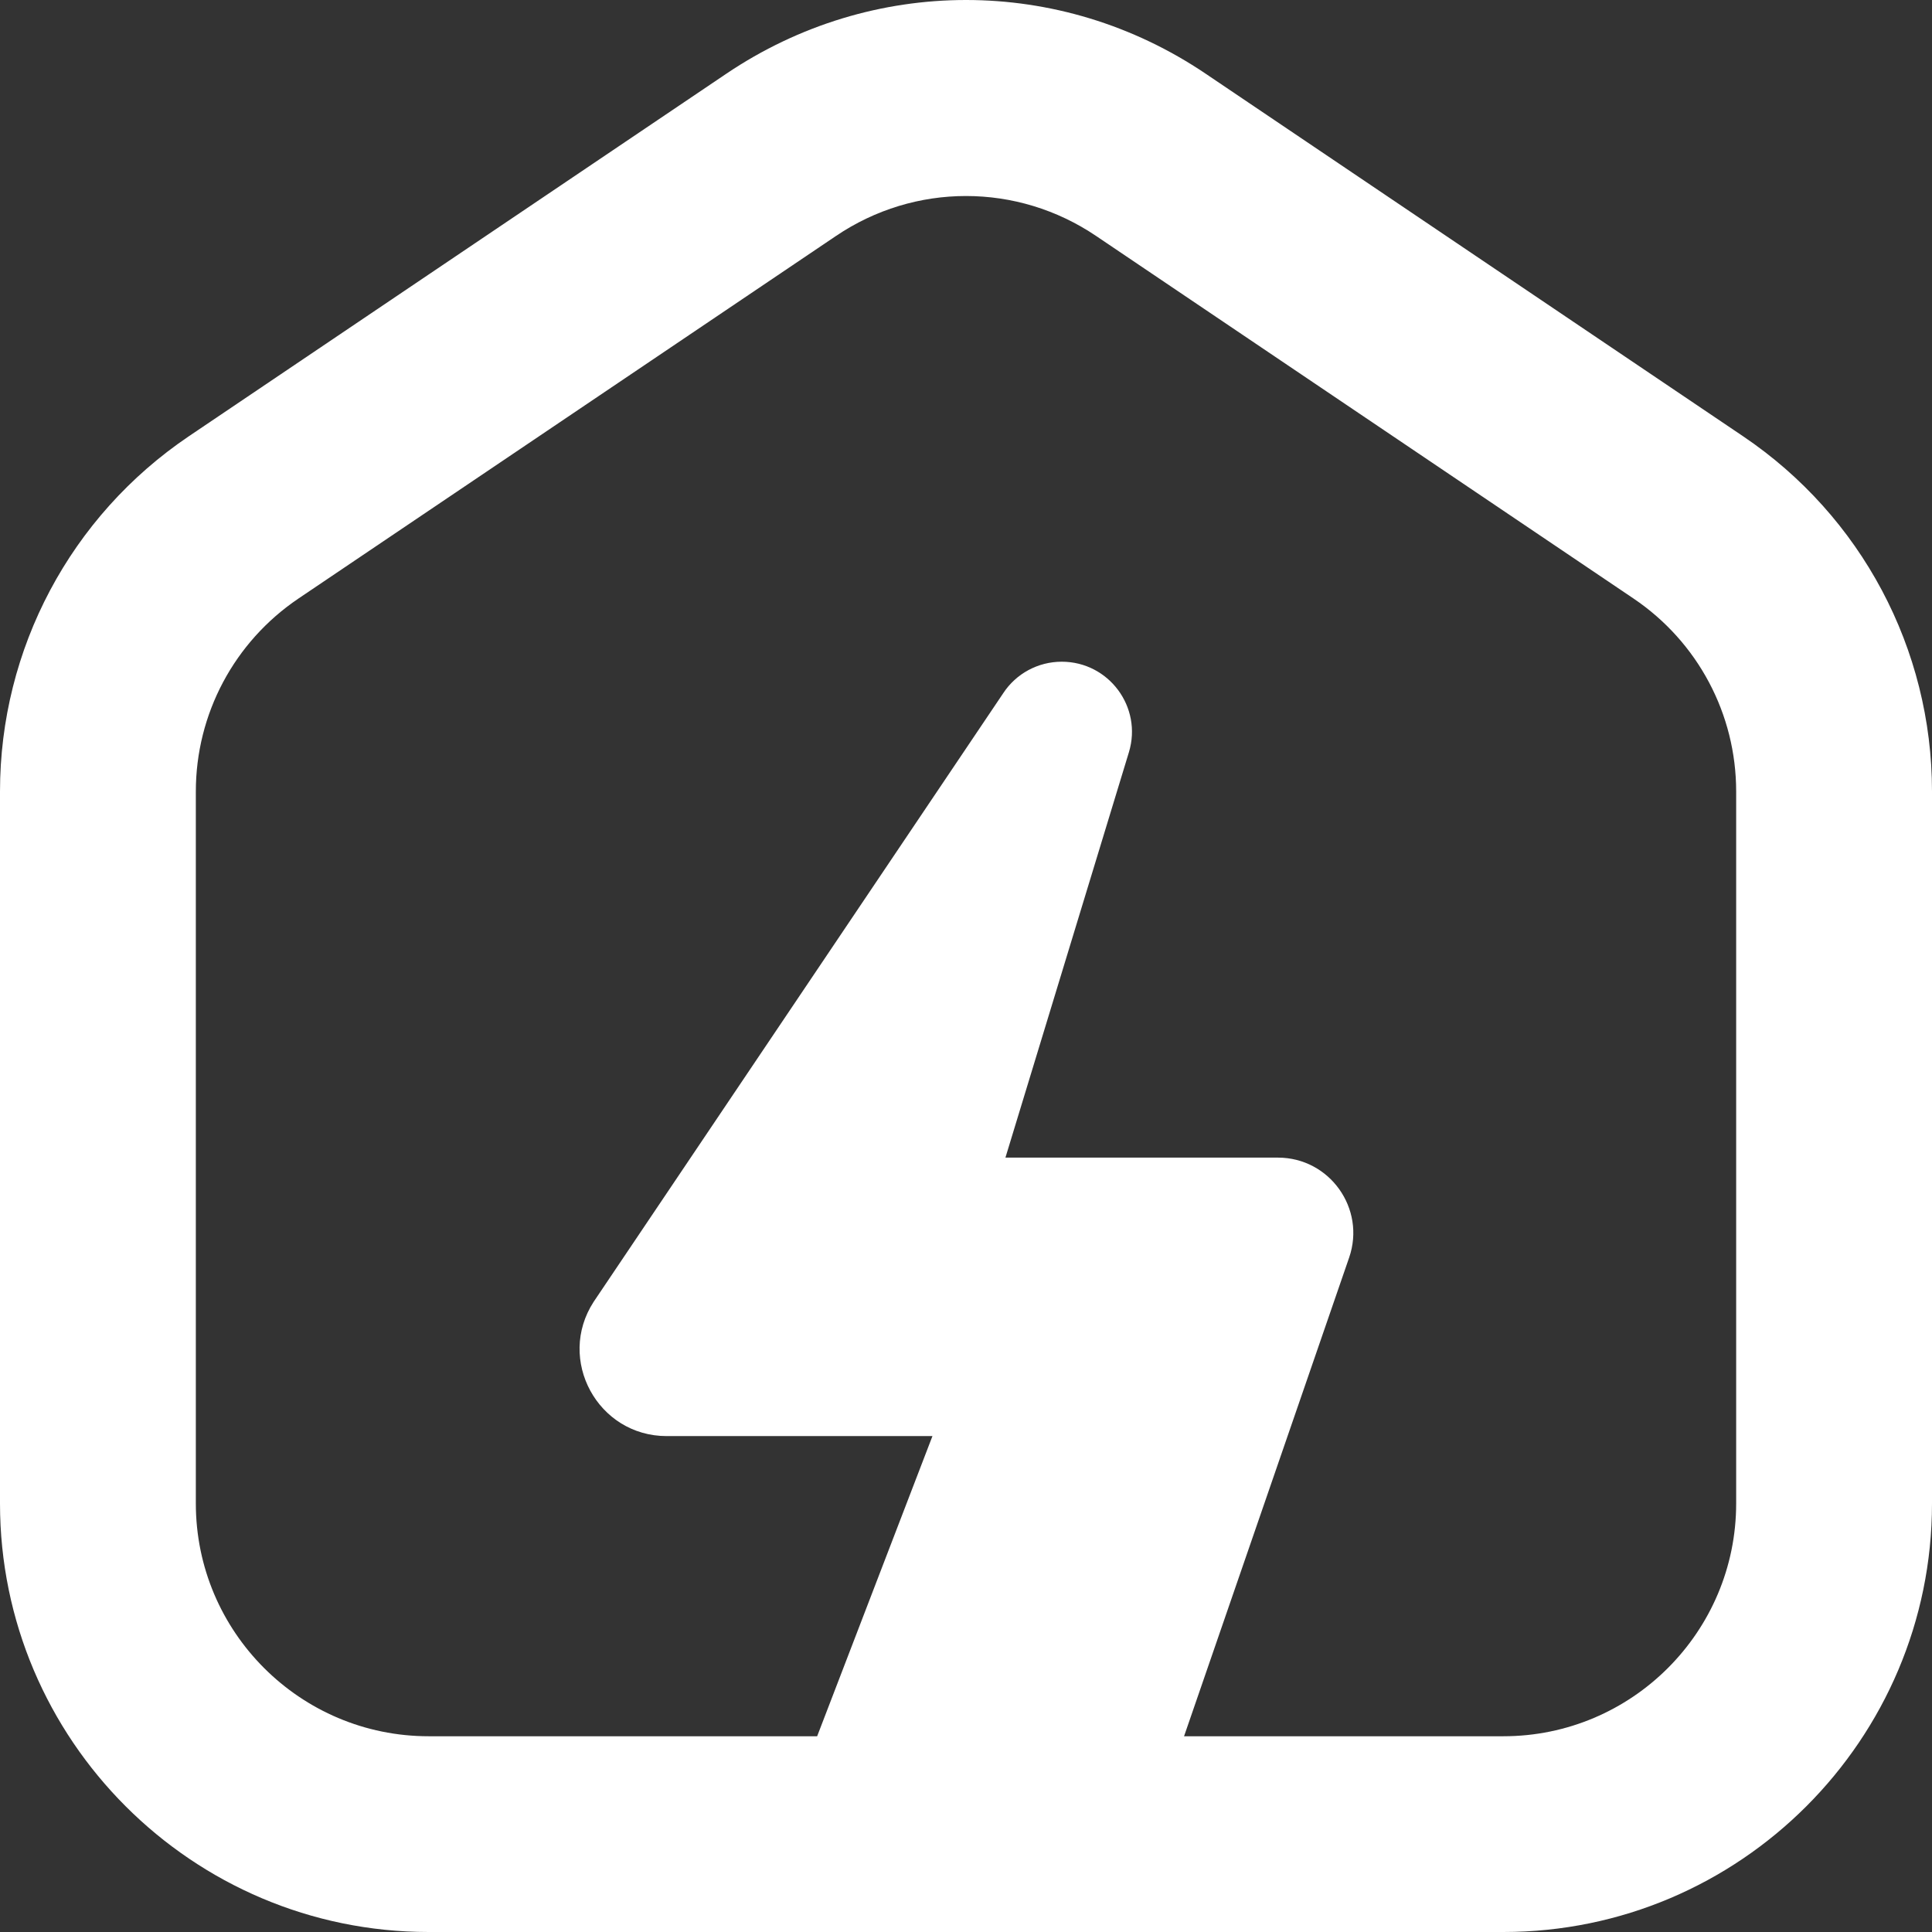 <svg width="22" height="22" viewBox="0 0 22 22" fill="none" xmlns="http://www.w3.org/2000/svg">
<rect x="0" y="0" width="22" height="22" fill="#333333" stroke="none"/>
<g clip-path="url(#clip0_908_3407)">
<path fill-rule="evenodd" clip-rule="evenodd" d="M13.73 0.84L19.849 4.968C21.196 5.877 22 7.389 22 9.013V17.12C22 19.81 19.811 22 17.119 22H4.881C2.189 22 0 19.81 0 17.12V9.013C0 7.389 0.804 5.877 2.15 4.968L8.27 0.84C9.93 -0.28 12.072 -0.28 13.73 0.84ZM15.363 14.32L13.483 19.771H17.119C18.581 19.771 19.77 18.583 19.77 17.12V9.013C19.77 8.13 19.333 7.31 18.602 6.816L12.483 2.688C12.034 2.384 11.517 2.232 11 2.232C10.483 2.232 9.967 2.384 9.518 2.688L3.398 6.816C2.667 7.31 2.23 8.13 2.23 9.013V17.12C2.23 18.583 3.419 19.771 4.881 19.771H9.305L10.618 16.353H7.592C6.806 16.353 6.334 15.482 6.76 14.824L11.421 7.898L11.423 7.895C11.57 7.67 11.821 7.535 12.09 7.535C12.627 7.535 13.011 8.053 12.855 8.566L11.449 13.182H14.552C15.141 13.182 15.555 13.763 15.363 14.32Z" fill="white"/>
</g>
<defs>
<clipPath id="clip0_908_3407">
<rect width="22" height="22" fill="white"/>
</clipPath>
</defs>
</svg>
